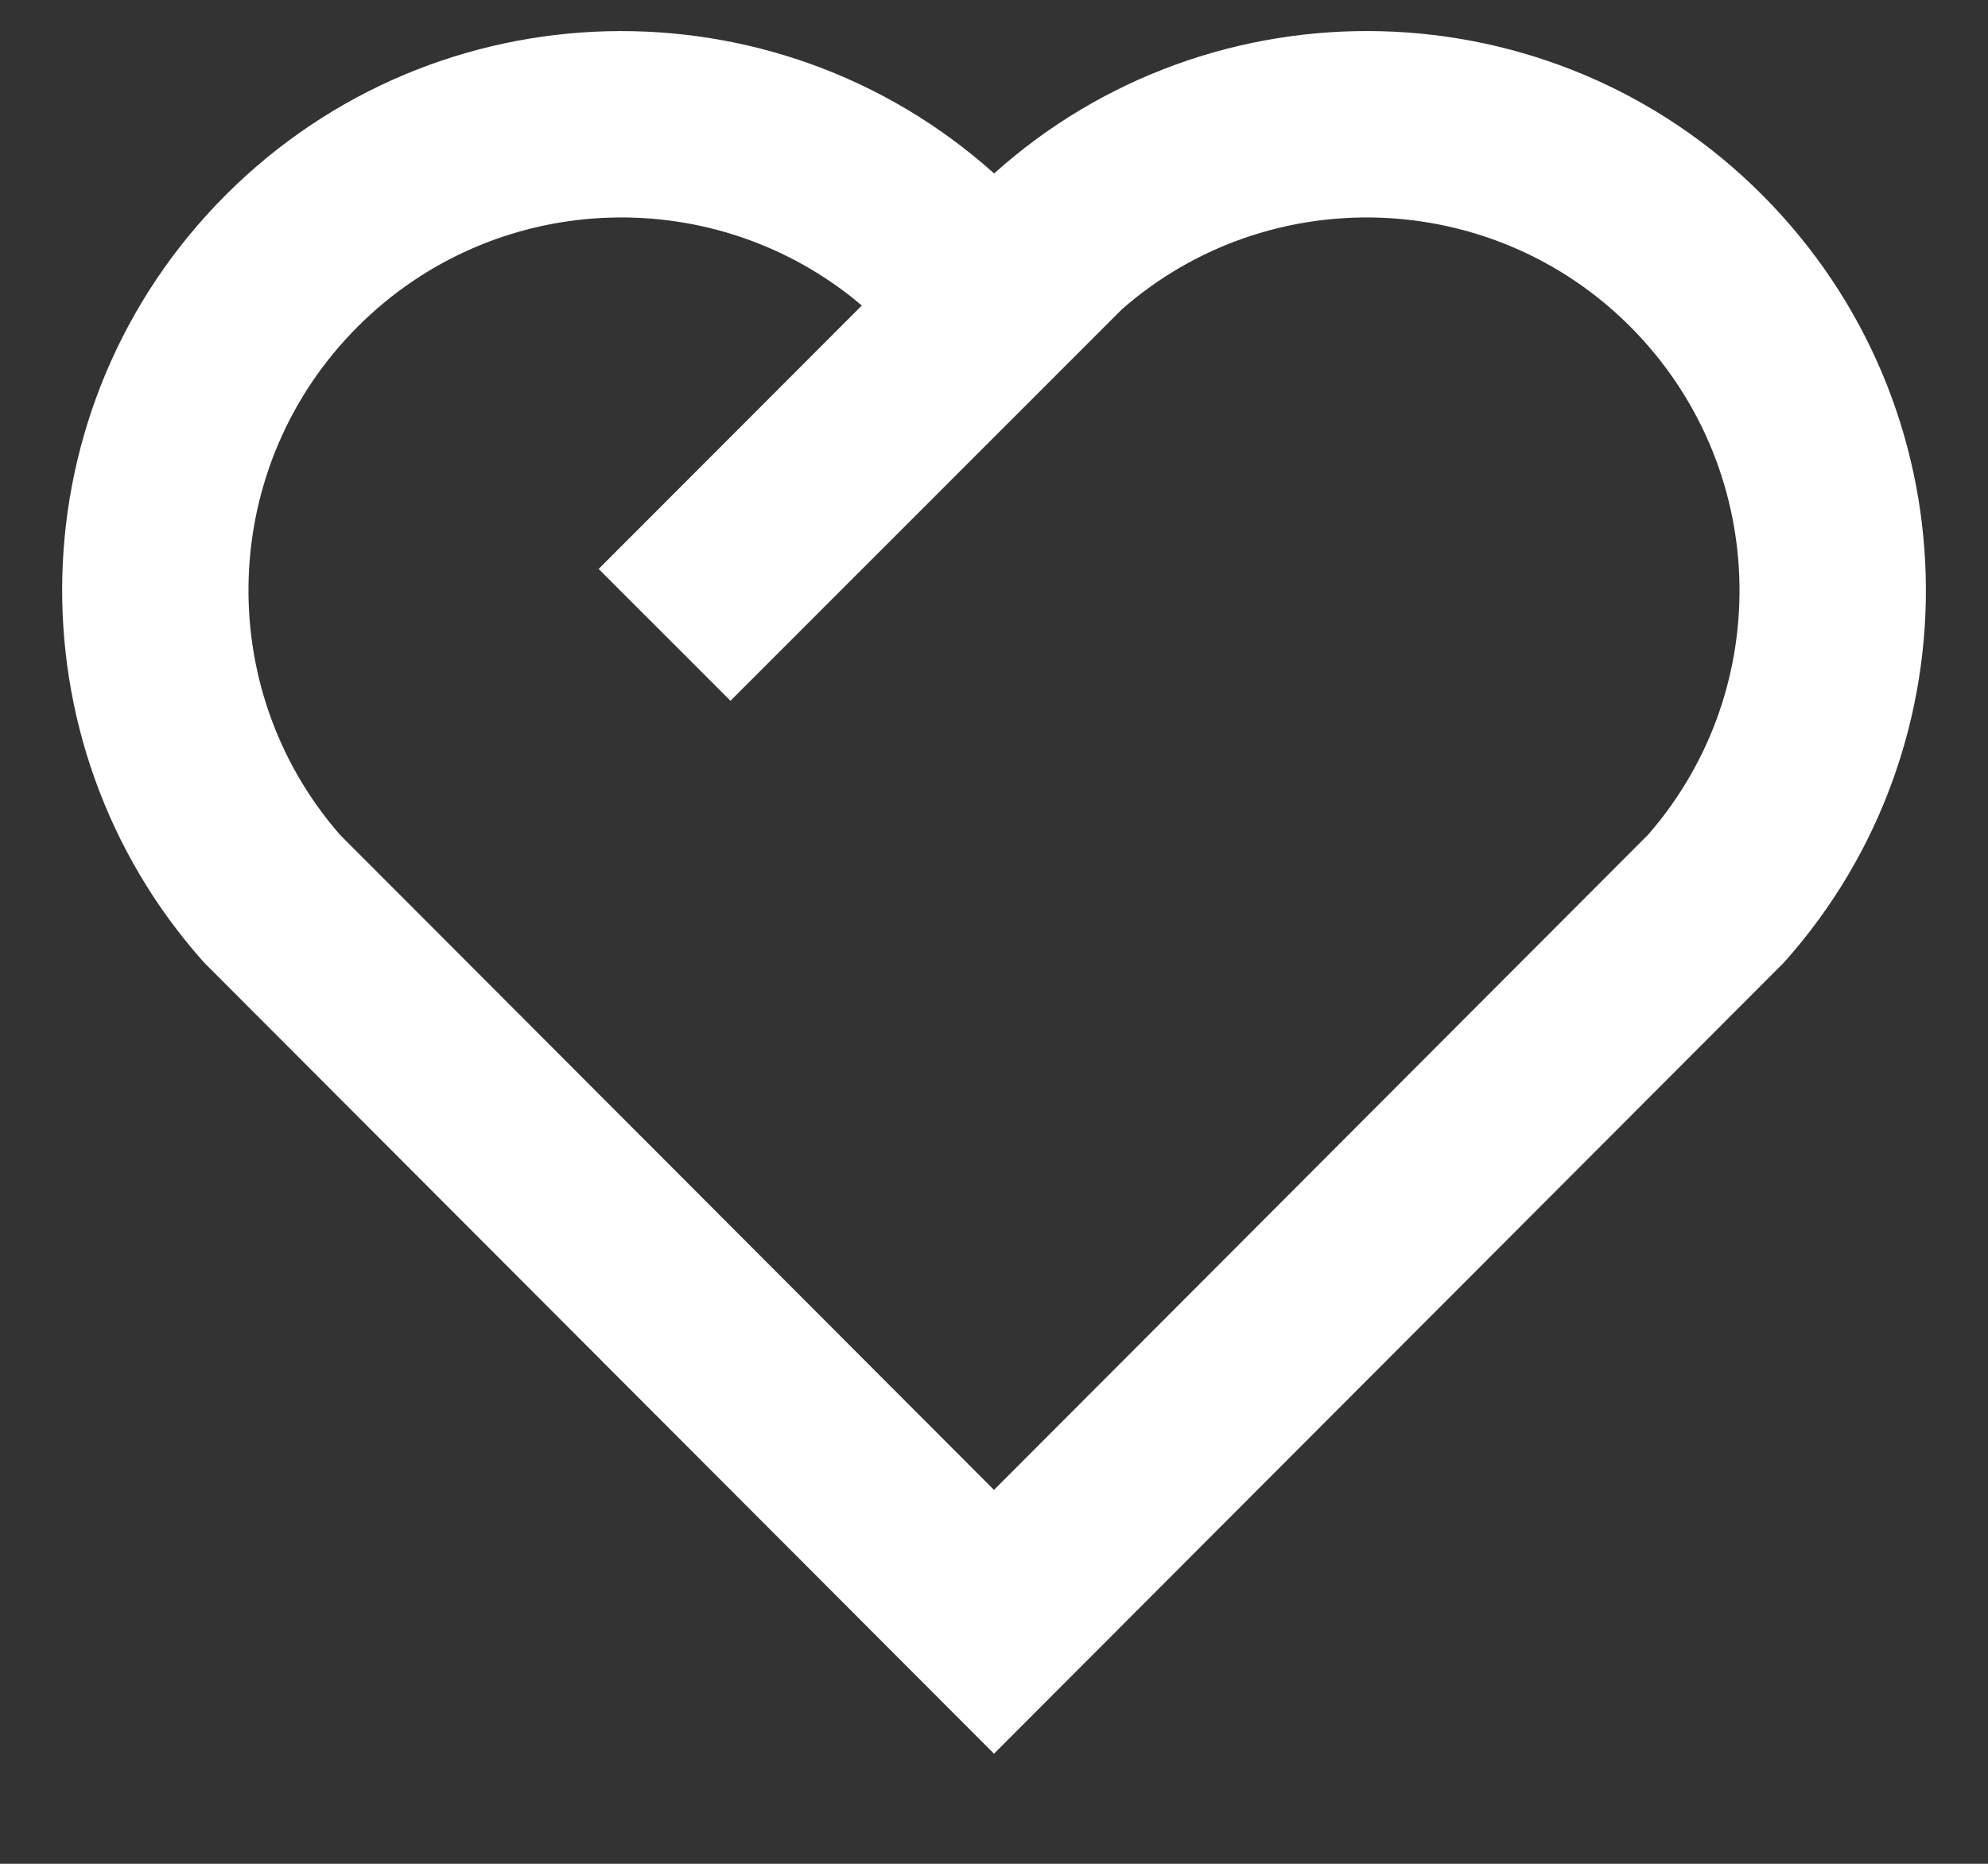 <svg width="16" height="15" viewBox="0 0 16 15" fill="none" xmlns="http://www.w3.org/2000/svg">
<rect x="0" y="0" width="16" height="15" fill="#333333" stroke="none"/>
<path d="M14.182 1.568C15.879 3.269 15.937 5.978 14.359 7.745L8 14.114L1.641 7.745C0.063 5.978 0.122 3.264 1.818 1.568C3.516 -0.13 6.234 -0.187 8.001 1.396C9.762 -0.185 12.485 -0.133 14.182 1.568ZM2.879 2.629C1.761 3.746 1.705 5.535 2.735 6.717L8 11.991L13.265 6.717C14.295 5.535 14.239 3.749 13.12 2.628C12.005 1.51 10.209 1.456 9.031 2.488L5.879 5.64L4.818 4.579L6.936 2.459L6.875 2.408C5.694 1.459 3.967 1.54 2.879 2.629Z" fill="white"/>
</svg>
